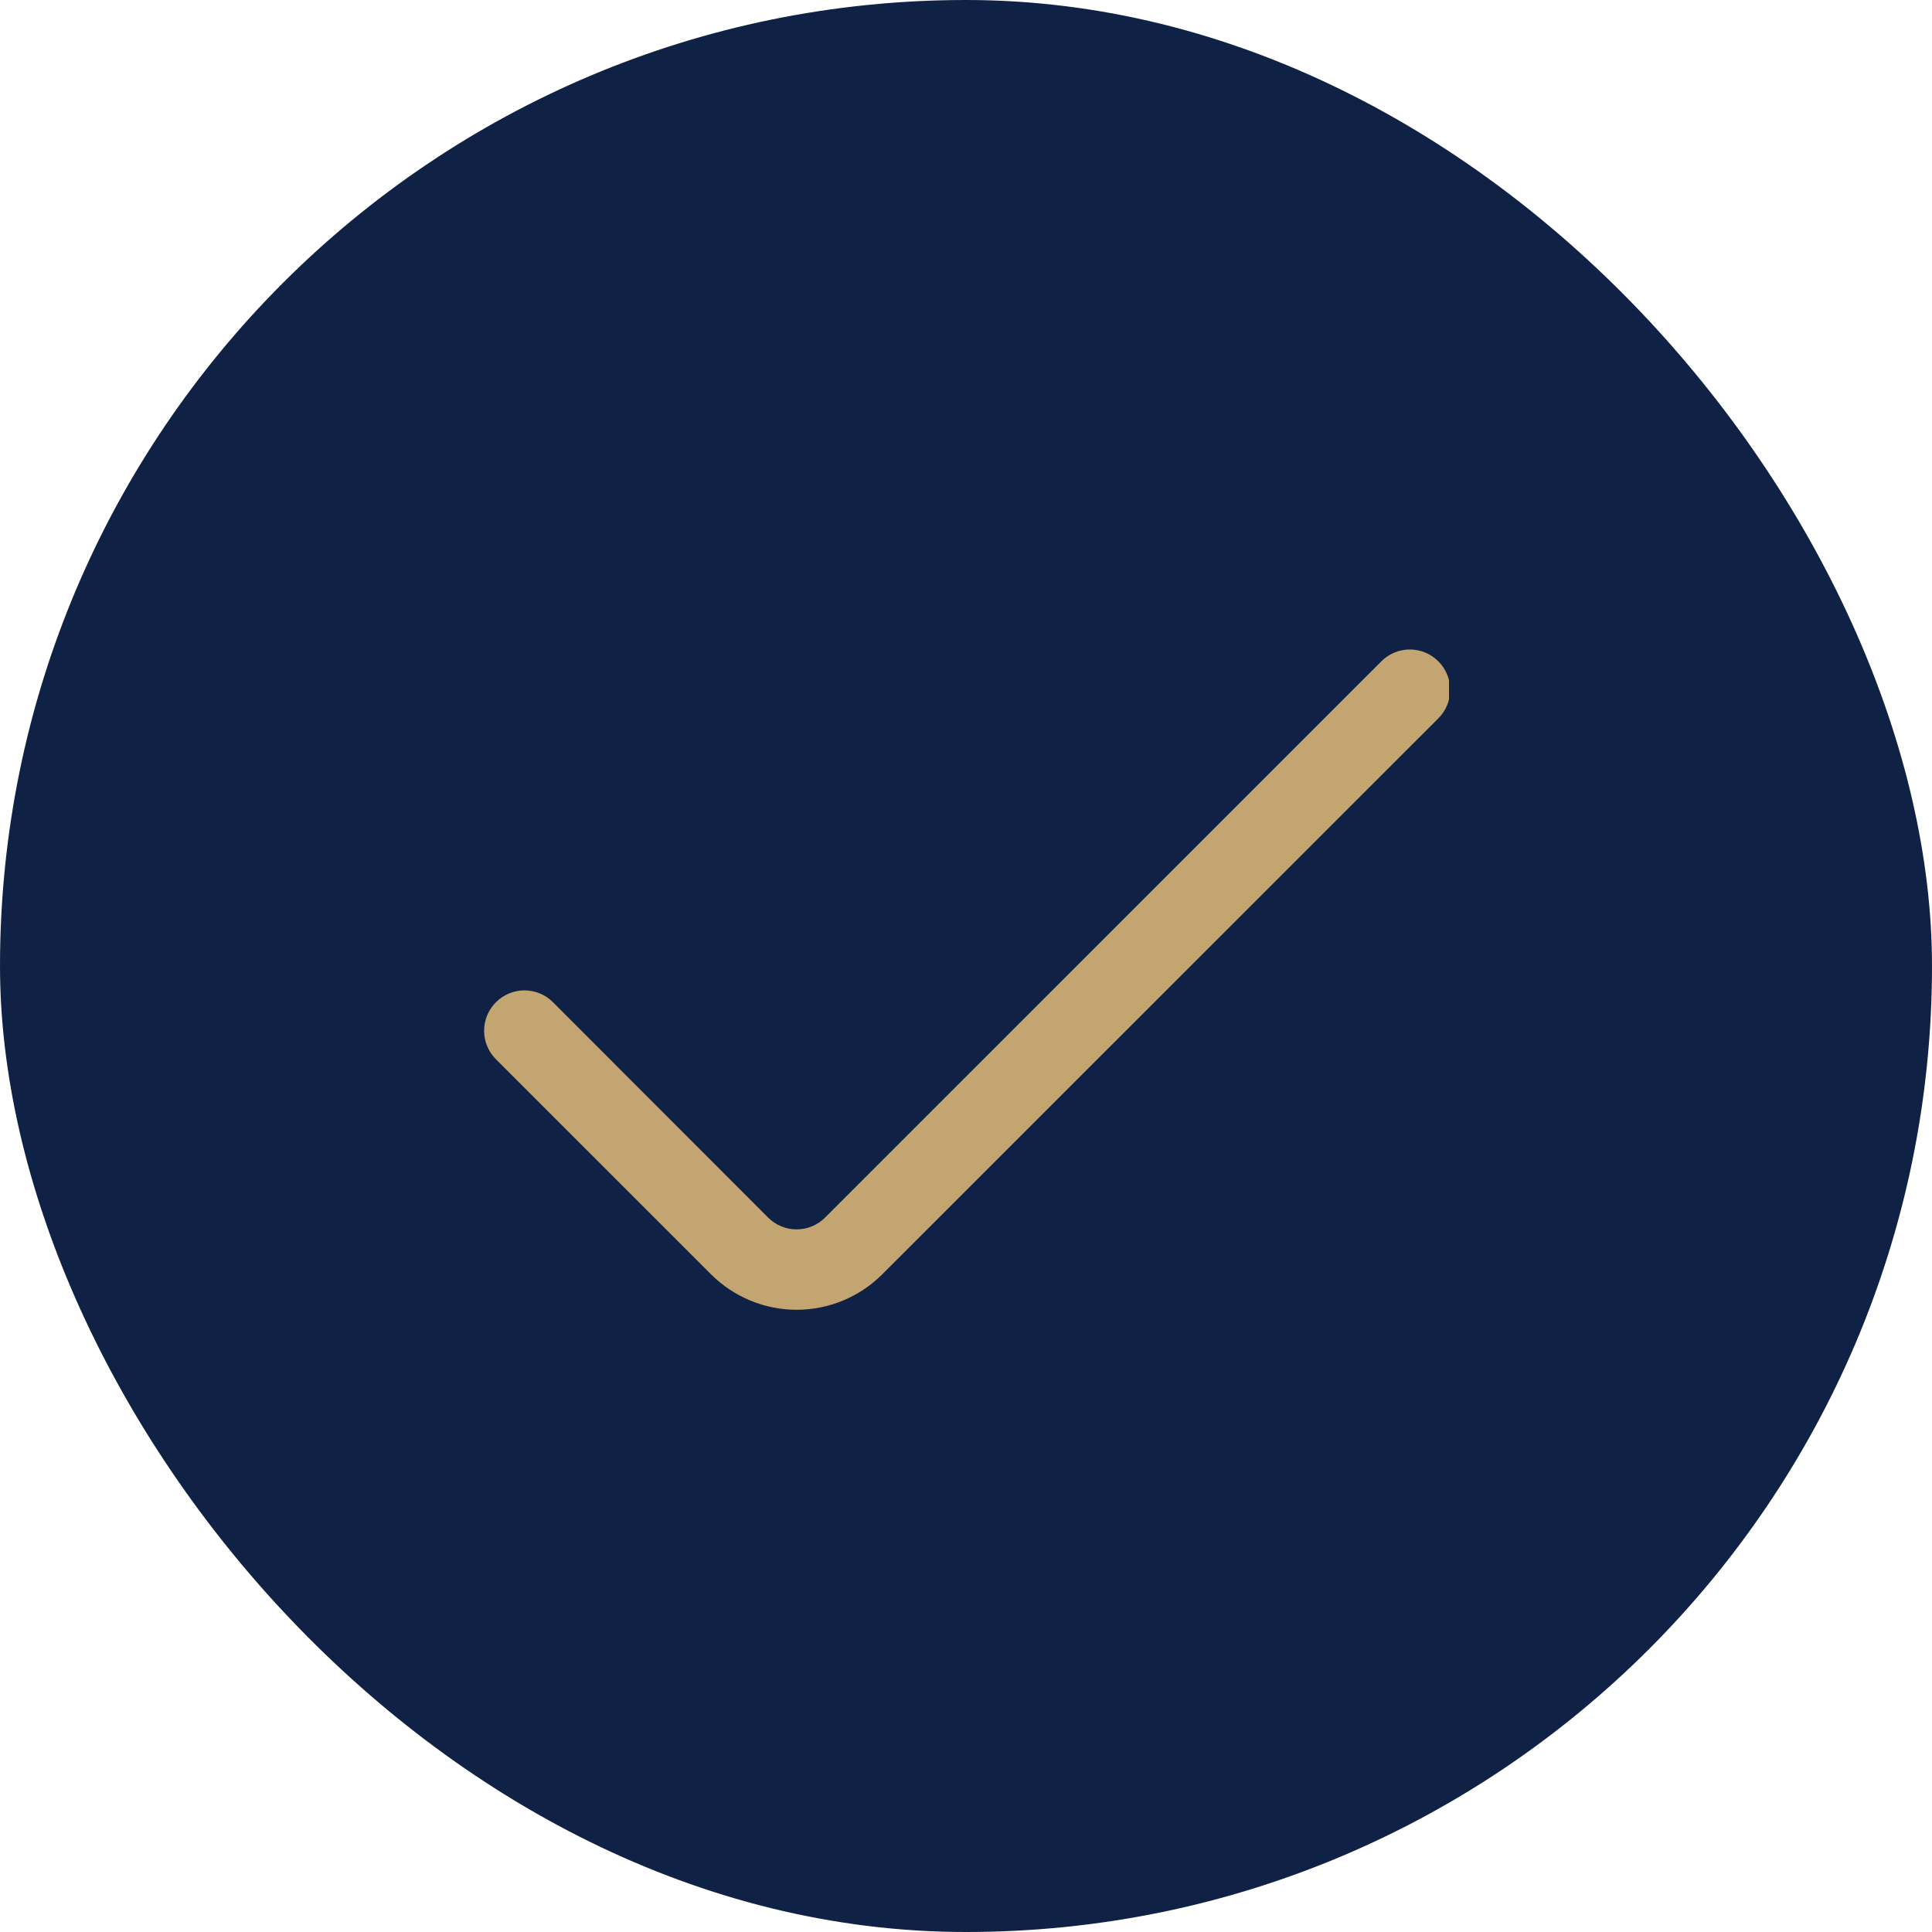 <svg xmlns="http://www.w3.org/2000/svg" width="96" height="96" viewBox="0 0 96 96" fill="none"><rect width="96" height="96" rx="48" fill="#0F2145"></rect><g clip-path="url(#clip0_8776_4456)"><path d="M68.637 32.862L40.999 60.498C40.813 60.685 40.593 60.833 40.349 60.934C40.106 61.035 39.846 61.087 39.582 61.087C39.319 61.087 39.058 61.035 38.815 60.934C38.572 60.833 38.351 60.685 38.165 60.498L27.477 49.8C27.291 49.614 27.071 49.465 26.828 49.364C26.584 49.263 26.324 49.211 26.06 49.211C25.797 49.211 25.536 49.263 25.293 49.364C25.05 49.465 24.829 49.614 24.643 49.8C24.457 49.986 24.309 50.207 24.208 50.45C24.107 50.693 24.055 50.954 24.055 51.217C24.055 51.48 24.107 51.741 24.208 51.984C24.309 52.227 24.457 52.448 24.643 52.634L35.335 63.324C36.463 64.45 37.992 65.082 39.585 65.082C41.179 65.082 42.707 64.45 43.835 63.324L71.471 35.694C71.657 35.508 71.805 35.288 71.906 35.045C72.007 34.802 72.059 34.541 72.059 34.278C72.059 34.015 72.007 33.755 71.906 33.511C71.805 33.269 71.657 33.048 71.471 32.862C71.285 32.675 71.065 32.527 70.822 32.426C70.578 32.325 70.318 32.273 70.054 32.273C69.791 32.273 69.53 32.325 69.287 32.426C69.044 32.527 68.823 32.675 68.637 32.862Z" fill="#C3A572"></path></g><defs><clipPath id="clip0_8776_4456"><rect width="48" height="48" fill="white" transform="translate(24 24)"></rect></clipPath></defs></svg>